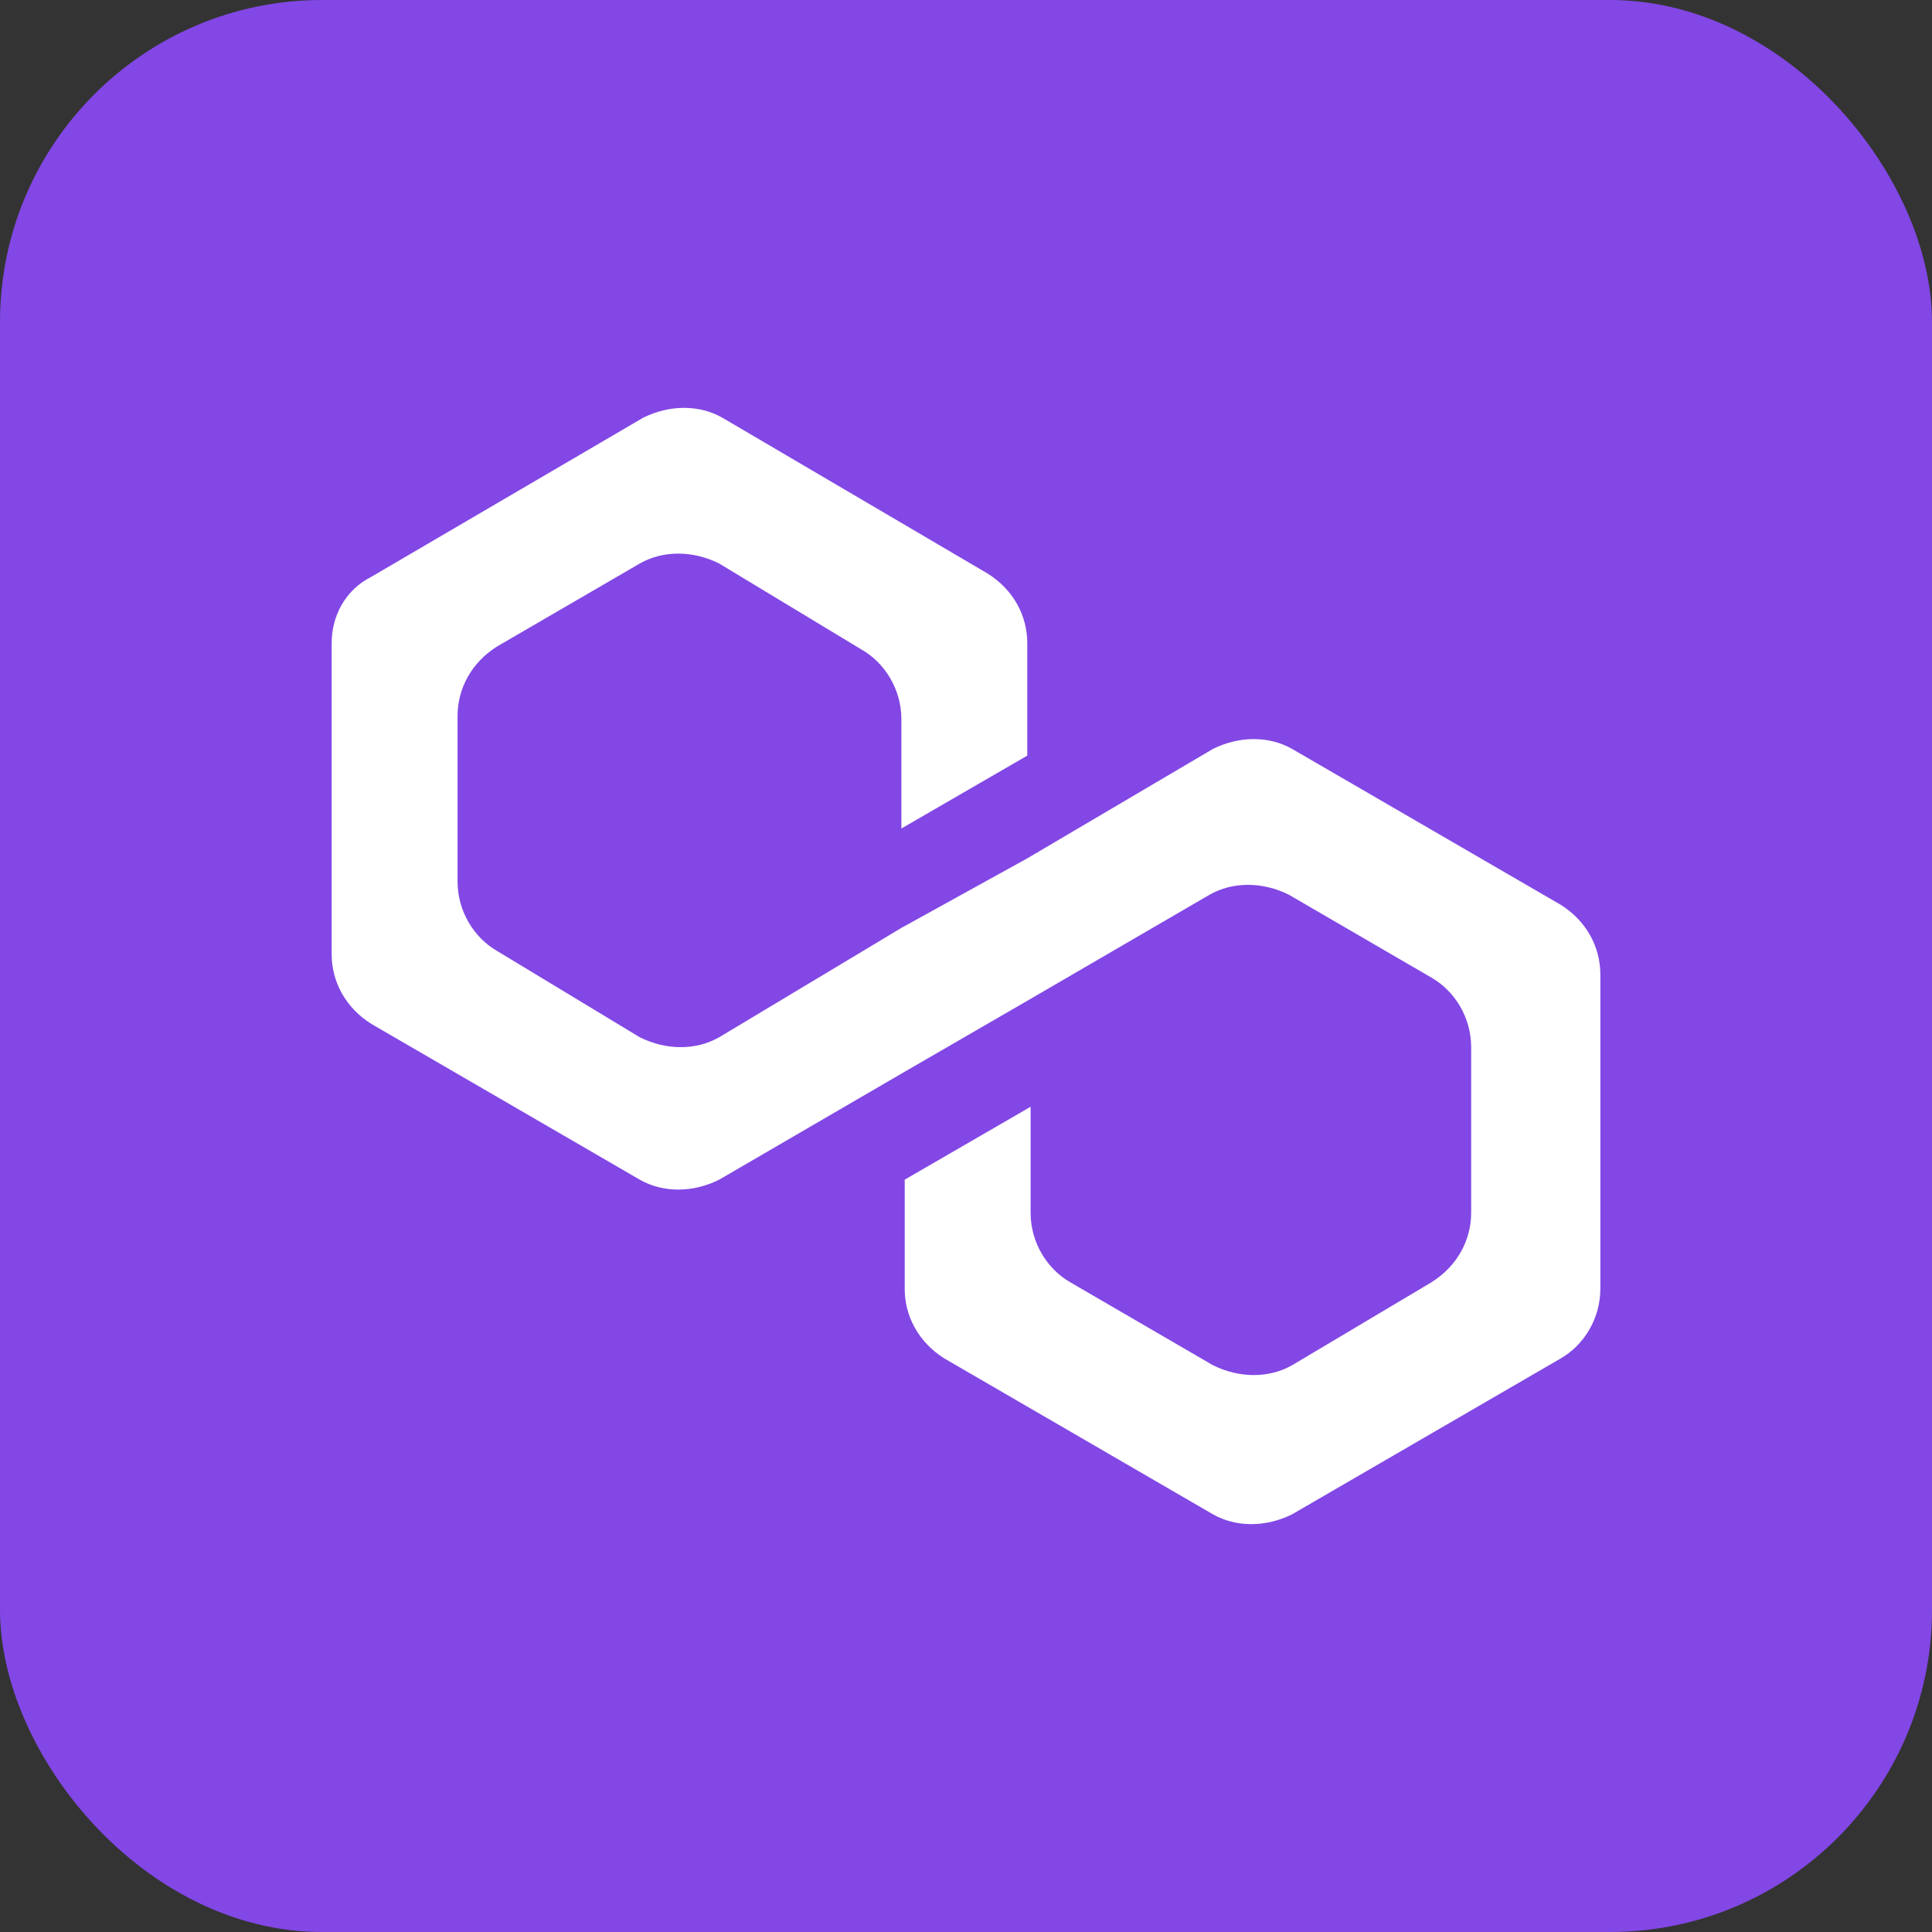 <svg width="36" height="36" viewBox="0 0 36 36" fill="none" xmlns="http://www.w3.org/2000/svg">
    <rect x="0" y="0" width="36" height="36" fill="#333333" stroke="none"/>
    <rect width="36" height="36" rx="6" fill="#8247E5" />
    <rect width="36" height="36" rx="18" fill="#8247E5" />
    <rect width="24" height="24" transform="translate(6 6)" fill="#8247E5" />
    <path
        d="M24.08 13.957C23.648 13.71 23.092 13.71 22.598 13.957L19.142 15.994L16.796 17.29L13.402 19.327C12.97 19.574 12.414 19.574 11.92 19.327L9.266 17.722C8.834 17.475 8.526 16.981 8.526 16.426V13.34C8.526 12.846 8.773 12.352 9.266 12.044L11.92 10.501C12.352 10.254 12.908 10.254 13.402 10.501L16.056 12.105C16.488 12.352 16.796 12.846 16.796 13.402V15.438L19.142 14.08V11.982C19.142 11.488 18.895 10.994 18.401 10.686L13.463 7.785C13.031 7.538 12.476 7.538 11.982 7.785L6.921 10.747C6.427 10.994 6.18 11.488 6.18 11.982V17.784C6.18 18.277 6.427 18.771 6.921 19.08L11.92 21.981C12.352 22.228 12.908 22.228 13.402 21.981L16.796 20.006L19.142 18.648L22.537 16.673C22.969 16.426 23.524 16.426 24.018 16.673L26.672 18.216C27.104 18.463 27.413 18.956 27.413 19.512V22.598C27.413 23.092 27.166 23.586 26.672 23.894L24.08 25.437C23.648 25.684 23.092 25.684 22.598 25.437L19.944 23.894C19.512 23.647 19.204 23.154 19.204 22.598V20.623L16.858 21.981V24.018C16.858 24.512 17.105 25.005 17.599 25.314L22.598 28.215C23.03 28.462 23.586 28.462 24.08 28.215L29.079 25.314C29.511 25.067 29.82 24.573 29.82 24.018V18.154C29.82 17.66 29.573 17.166 29.079 16.858L24.08 13.957Z"
        fill="white" />
</svg>